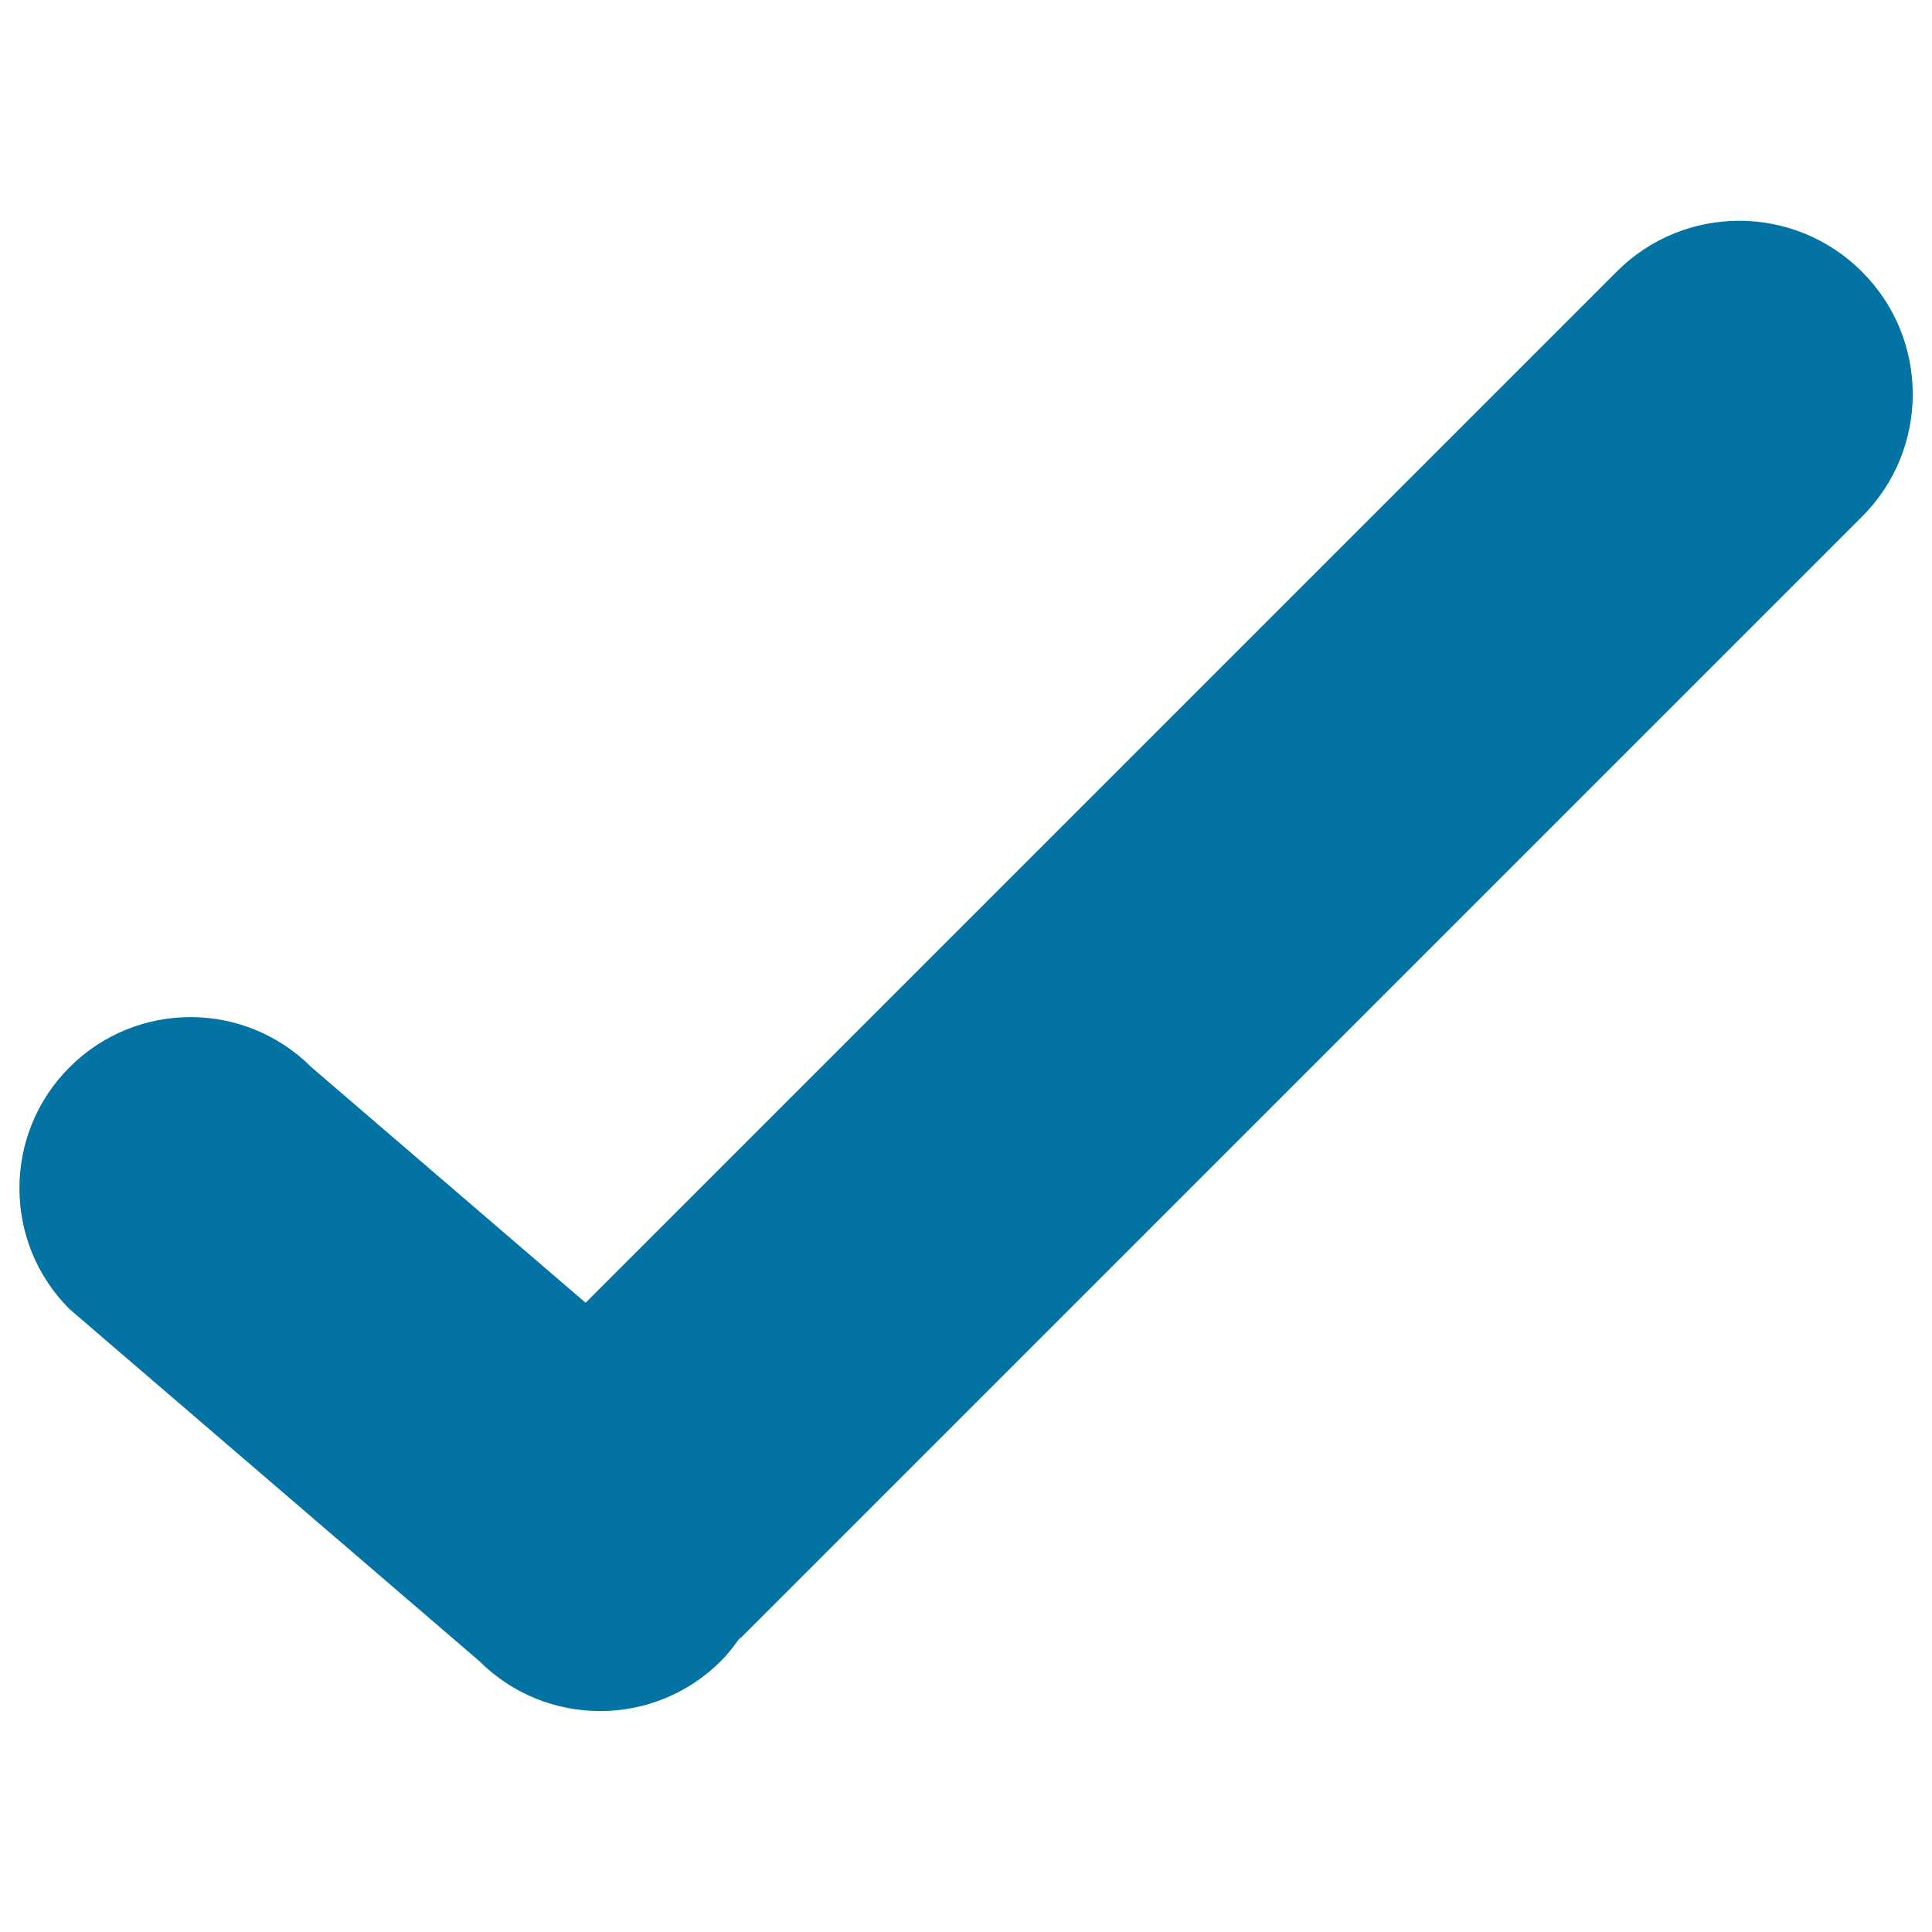 <svg xmlns="http://www.w3.org/2000/svg" viewBox="0 0 1000 1000" style="fill:#0273a2">
<title>Verify Sign SVG icon</title>
<g><g id="tick"><g><path d="M963.7,140.6c-35.1-35.1-91.9-35.1-126.9,0L303.1,674.3L161.2,552.4c-34.6-34.6-90.6-34.6-125.2,0c-34.6,34.6-34.6,90.7,0,125.2l212,182.1c34.6,34.6,90.6,34.6,125.2,0c3.5-3.5,6.4-7.3,9.2-11.2c0.5-0.5,1.1-0.8,1.6-1.3l579.8-579.8C998.8,232.4,998.8,175.6,963.7,140.6z"/></g></g></g>
</svg>